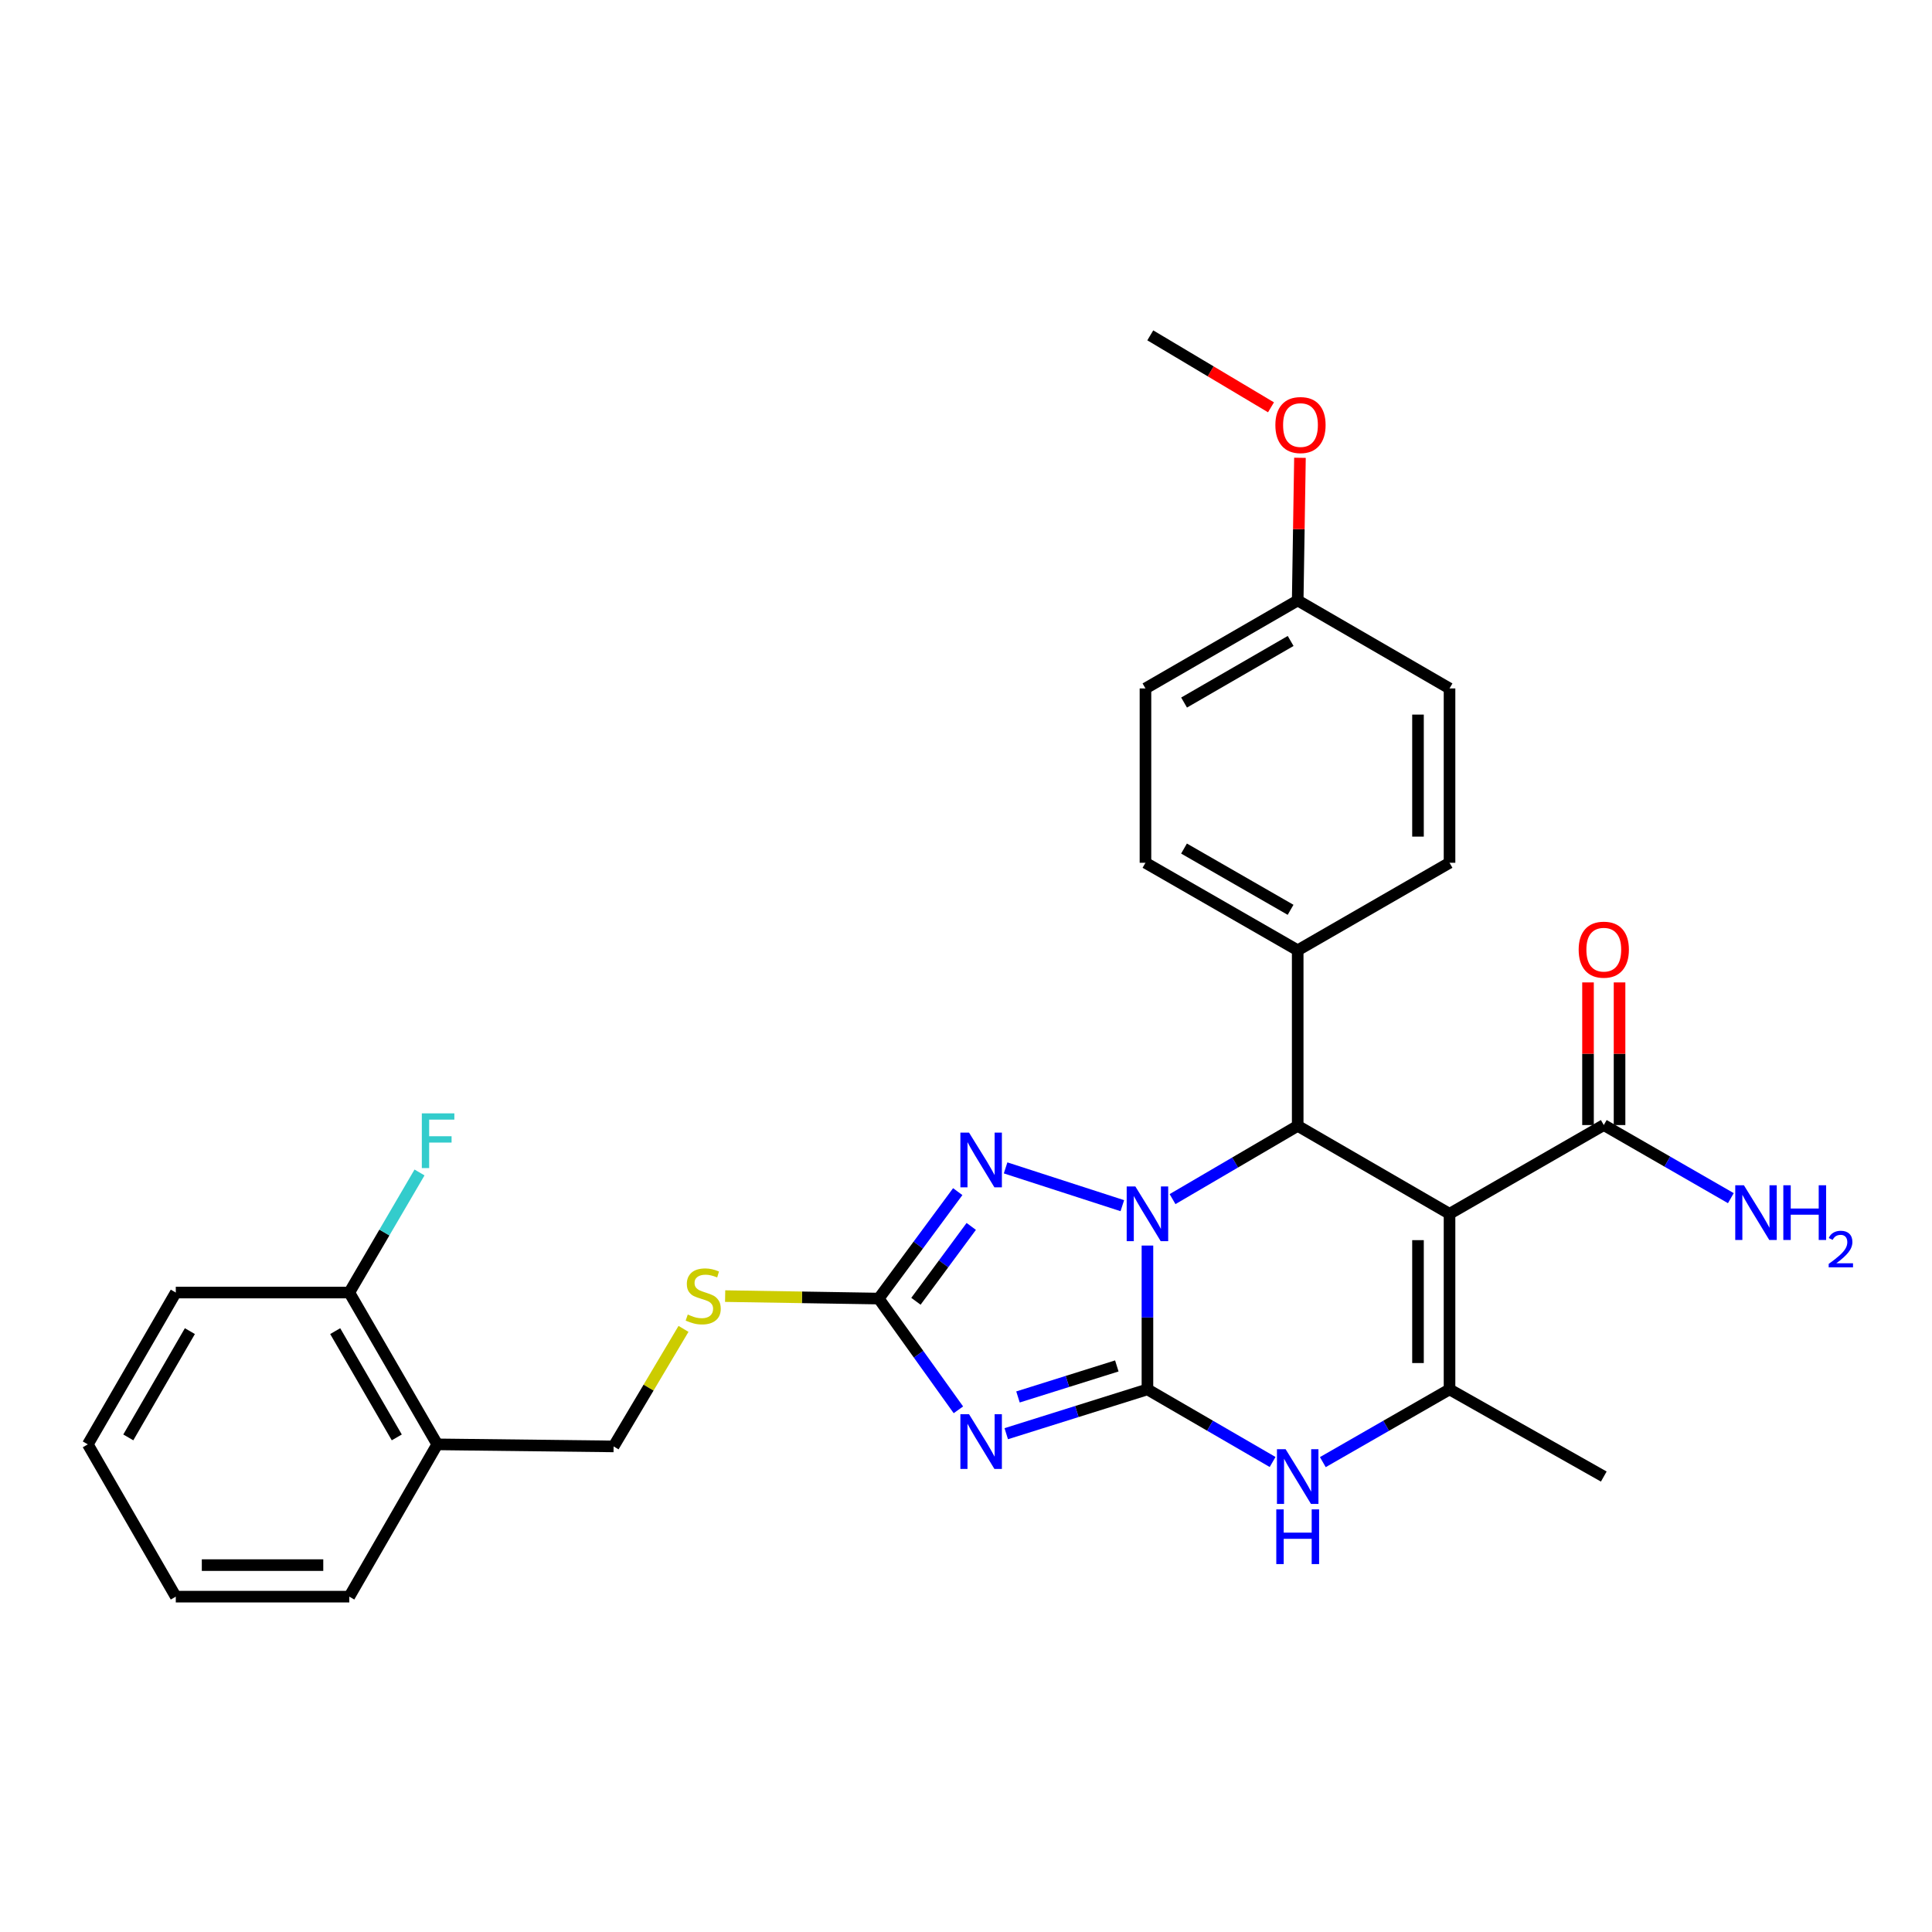 <?xml version='1.0' encoding='iso-8859-1'?>
<svg version='1.1' baseProfile='full'
              xmlns='http://www.w3.org/2000/svg'
                      xmlns:rdkit='http://www.rdkit.org/xml'
                      xmlns:xlink='http://www.w3.org/1999/xlink'
                  xml:space='preserve'
width='1000px' height='1000px' viewBox='0 0 1000 1000'>
<!-- END OF HEADER -->
<rect style='opacity:1.0;fill:#FFFFFF;stroke:none' width='1000' height='1000' x='0' y='0'> </rect>
<path class='bond-0' d='M 593.914,719.143 L 593.914,681.92' style='fill:none;fill-rule:evenodd;stroke:#000000;stroke-width:6px;stroke-linecap:butt;stroke-linejoin:miter;stroke-opacity:1' />
<path class='bond-0' d='M 593.914,681.92 L 593.914,644.698' style='fill:none;fill-rule:evenodd;stroke:#0000FF;stroke-width:6px;stroke-linecap:butt;stroke-linejoin:miter;stroke-opacity:1' />
<path class='bond-1' d='M 593.914,719.143 L 557.372,730.611' style='fill:none;fill-rule:evenodd;stroke:#000000;stroke-width:6px;stroke-linecap:butt;stroke-linejoin:miter;stroke-opacity:1' />
<path class='bond-1' d='M 557.372,730.611 L 520.831,742.079' style='fill:none;fill-rule:evenodd;stroke:#0000FF;stroke-width:6px;stroke-linecap:butt;stroke-linejoin:miter;stroke-opacity:1' />
<path class='bond-1' d='M 578.064,707.009 L 552.485,715.037' style='fill:none;fill-rule:evenodd;stroke:#000000;stroke-width:6px;stroke-linecap:butt;stroke-linejoin:miter;stroke-opacity:1' />
<path class='bond-1' d='M 552.485,715.037 L 526.905,723.064' style='fill:none;fill-rule:evenodd;stroke:#0000FF;stroke-width:6px;stroke-linecap:butt;stroke-linejoin:miter;stroke-opacity:1' />
<path class='bond-5' d='M 593.914,719.143 L 626.307,737.934' style='fill:none;fill-rule:evenodd;stroke:#000000;stroke-width:6px;stroke-linecap:butt;stroke-linejoin:miter;stroke-opacity:1' />
<path class='bond-5' d='M 626.307,737.934 L 658.699,756.725' style='fill:none;fill-rule:evenodd;stroke:#0000FF;stroke-width:6px;stroke-linecap:butt;stroke-linejoin:miter;stroke-opacity:1' />
<path class='bond-3' d='M 606.907,620.661 L 639.297,601.701' style='fill:none;fill-rule:evenodd;stroke:#0000FF;stroke-width:6px;stroke-linecap:butt;stroke-linejoin:miter;stroke-opacity:1' />
<path class='bond-3' d='M 639.297,601.701 L 671.687,582.742' style='fill:none;fill-rule:evenodd;stroke:#000000;stroke-width:6px;stroke-linecap:butt;stroke-linejoin:miter;stroke-opacity:1' />
<path class='bond-4' d='M 580.912,624.057 L 520.495,604.497' style='fill:none;fill-rule:evenodd;stroke:#0000FF;stroke-width:6px;stroke-linecap:butt;stroke-linejoin:miter;stroke-opacity:1' />
<path class='bond-7' d='M 496.063,729.722 L 475.441,700.931' style='fill:none;fill-rule:evenodd;stroke:#0000FF;stroke-width:6px;stroke-linecap:butt;stroke-linejoin:miter;stroke-opacity:1' />
<path class='bond-7' d='M 475.441,700.931 L 454.82,672.14' style='fill:none;fill-rule:evenodd;stroke:#000000;stroke-width:6px;stroke-linecap:butt;stroke-linejoin:miter;stroke-opacity:1' />
<path class='bond-2' d='M 750.275,628.266 L 750.275,719.143' style='fill:none;fill-rule:evenodd;stroke:#000000;stroke-width:6px;stroke-linecap:butt;stroke-linejoin:miter;stroke-opacity:1' />
<path class='bond-2' d='M 733.952,641.898 L 733.952,705.511' style='fill:none;fill-rule:evenodd;stroke:#000000;stroke-width:6px;stroke-linecap:butt;stroke-linejoin:miter;stroke-opacity:1' />
<path class='bond-8' d='M 750.275,628.266 L 830.115,582.325' style='fill:none;fill-rule:evenodd;stroke:#000000;stroke-width:6px;stroke-linecap:butt;stroke-linejoin:miter;stroke-opacity:1' />
<path class='bond-30' d='M 750.275,628.266 L 671.687,582.742' style='fill:none;fill-rule:evenodd;stroke:#000000;stroke-width:6px;stroke-linecap:butt;stroke-linejoin:miter;stroke-opacity:1' />
<path class='bond-9' d='M 671.687,582.742 L 671.687,491.865' style='fill:none;fill-rule:evenodd;stroke:#000000;stroke-width:6px;stroke-linecap:butt;stroke-linejoin:miter;stroke-opacity:1' />
<path class='bond-29' d='M 495.723,616.789 L 475.272,644.464' style='fill:none;fill-rule:evenodd;stroke:#0000FF;stroke-width:6px;stroke-linecap:butt;stroke-linejoin:miter;stroke-opacity:1' />
<path class='bond-29' d='M 475.272,644.464 L 454.82,672.14' style='fill:none;fill-rule:evenodd;stroke:#000000;stroke-width:6px;stroke-linecap:butt;stroke-linejoin:miter;stroke-opacity:1' />
<path class='bond-29' d='M 502.716,634.792 L 488.4,654.166' style='fill:none;fill-rule:evenodd;stroke:#0000FF;stroke-width:6px;stroke-linecap:butt;stroke-linejoin:miter;stroke-opacity:1' />
<path class='bond-29' d='M 488.4,654.166 L 474.084,673.539' style='fill:none;fill-rule:evenodd;stroke:#000000;stroke-width:6px;stroke-linecap:butt;stroke-linejoin:miter;stroke-opacity:1' />
<path class='bond-6' d='M 684.692,756.793 L 717.484,737.968' style='fill:none;fill-rule:evenodd;stroke:#0000FF;stroke-width:6px;stroke-linecap:butt;stroke-linejoin:miter;stroke-opacity:1' />
<path class='bond-6' d='M 717.484,737.968 L 750.275,719.143' style='fill:none;fill-rule:evenodd;stroke:#000000;stroke-width:6px;stroke-linecap:butt;stroke-linejoin:miter;stroke-opacity:1' />
<path class='bond-18' d='M 750.275,719.143 L 830.115,764.259' style='fill:none;fill-rule:evenodd;stroke:#000000;stroke-width:6px;stroke-linecap:butt;stroke-linejoin:miter;stroke-opacity:1' />
<path class='bond-10' d='M 454.82,672.14 L 415.076,671.501' style='fill:none;fill-rule:evenodd;stroke:#000000;stroke-width:6px;stroke-linecap:butt;stroke-linejoin:miter;stroke-opacity:1' />
<path class='bond-10' d='M 415.076,671.501 L 375.331,670.863' style='fill:none;fill-rule:evenodd;stroke:#CCCC00;stroke-width:6px;stroke-linecap:butt;stroke-linejoin:miter;stroke-opacity:1' />
<path class='bond-13' d='M 838.277,582.325 L 838.277,545.411' style='fill:none;fill-rule:evenodd;stroke:#000000;stroke-width:6px;stroke-linecap:butt;stroke-linejoin:miter;stroke-opacity:1' />
<path class='bond-13' d='M 838.277,545.411 L 838.277,508.498' style='fill:none;fill-rule:evenodd;stroke:#FF0000;stroke-width:6px;stroke-linecap:butt;stroke-linejoin:miter;stroke-opacity:1' />
<path class='bond-13' d='M 821.953,582.325 L 821.953,545.411' style='fill:none;fill-rule:evenodd;stroke:#000000;stroke-width:6px;stroke-linecap:butt;stroke-linejoin:miter;stroke-opacity:1' />
<path class='bond-13' d='M 821.953,545.411 L 821.953,508.498' style='fill:none;fill-rule:evenodd;stroke:#FF0000;stroke-width:6px;stroke-linecap:butt;stroke-linejoin:miter;stroke-opacity:1' />
<path class='bond-17' d='M 830.115,582.325 L 863.003,601.244' style='fill:none;fill-rule:evenodd;stroke:#000000;stroke-width:6px;stroke-linecap:butt;stroke-linejoin:miter;stroke-opacity:1' />
<path class='bond-17' d='M 863.003,601.244 L 895.891,620.164' style='fill:none;fill-rule:evenodd;stroke:#0000FF;stroke-width:6px;stroke-linecap:butt;stroke-linejoin:miter;stroke-opacity:1' />
<path class='bond-15' d='M 671.687,491.865 L 592.89,446.568' style='fill:none;fill-rule:evenodd;stroke:#000000;stroke-width:6px;stroke-linecap:butt;stroke-linejoin:miter;stroke-opacity:1' />
<path class='bond-15' d='M 668.002,470.919 L 612.844,439.211' style='fill:none;fill-rule:evenodd;stroke:#000000;stroke-width:6px;stroke-linecap:butt;stroke-linejoin:miter;stroke-opacity:1' />
<path class='bond-16' d='M 671.687,491.865 L 750.275,446.568' style='fill:none;fill-rule:evenodd;stroke:#000000;stroke-width:6px;stroke-linecap:butt;stroke-linejoin:miter;stroke-opacity:1' />
<path class='bond-12' d='M 353.78,687.828 L 335.687,718.245' style='fill:none;fill-rule:evenodd;stroke:#CCCC00;stroke-width:6px;stroke-linecap:butt;stroke-linejoin:miter;stroke-opacity:1' />
<path class='bond-12' d='M 335.687,718.245 L 317.594,748.661' style='fill:none;fill-rule:evenodd;stroke:#000000;stroke-width:6px;stroke-linecap:butt;stroke-linejoin:miter;stroke-opacity:1' />
<path class='bond-11' d='M 226.328,747.6 L 317.594,748.661' style='fill:none;fill-rule:evenodd;stroke:#000000;stroke-width:6px;stroke-linecap:butt;stroke-linejoin:miter;stroke-opacity:1' />
<path class='bond-14' d='M 226.328,747.6 L 180.794,669.021' style='fill:none;fill-rule:evenodd;stroke:#000000;stroke-width:6px;stroke-linecap:butt;stroke-linejoin:miter;stroke-opacity:1' />
<path class='bond-14' d='M 205.374,743.997 L 173.501,688.991' style='fill:none;fill-rule:evenodd;stroke:#000000;stroke-width:6px;stroke-linecap:butt;stroke-linejoin:miter;stroke-opacity:1' />
<path class='bond-24' d='M 226.328,747.6 L 180.794,826.424' style='fill:none;fill-rule:evenodd;stroke:#000000;stroke-width:6px;stroke-linecap:butt;stroke-linejoin:miter;stroke-opacity:1' />
<path class='bond-19' d='M 180.794,669.021 L 198.968,637.944' style='fill:none;fill-rule:evenodd;stroke:#000000;stroke-width:6px;stroke-linecap:butt;stroke-linejoin:miter;stroke-opacity:1' />
<path class='bond-19' d='M 198.968,637.944 L 217.142,606.868' style='fill:none;fill-rule:evenodd;stroke:#33CCCC;stroke-width:6px;stroke-linecap:butt;stroke-linejoin:miter;stroke-opacity:1' />
<path class='bond-25' d='M 180.794,669.021 L 90.988,669.021' style='fill:none;fill-rule:evenodd;stroke:#000000;stroke-width:6px;stroke-linecap:butt;stroke-linejoin:miter;stroke-opacity:1' />
<path class='bond-22' d='M 592.89,446.568 L 592.89,356.335' style='fill:none;fill-rule:evenodd;stroke:#000000;stroke-width:6px;stroke-linecap:butt;stroke-linejoin:miter;stroke-opacity:1' />
<path class='bond-21' d='M 750.275,446.568 L 750.275,356.335' style='fill:none;fill-rule:evenodd;stroke:#000000;stroke-width:6px;stroke-linecap:butt;stroke-linejoin:miter;stroke-opacity:1' />
<path class='bond-21' d='M 733.952,433.033 L 733.952,369.87' style='fill:none;fill-rule:evenodd;stroke:#000000;stroke-width:6px;stroke-linecap:butt;stroke-linejoin:miter;stroke-opacity:1' />
<path class='bond-20' d='M 671.687,310.802 L 750.275,356.335' style='fill:none;fill-rule:evenodd;stroke:#000000;stroke-width:6px;stroke-linecap:butt;stroke-linejoin:miter;stroke-opacity:1' />
<path class='bond-23' d='M 671.687,310.802 L 672.272,273.88' style='fill:none;fill-rule:evenodd;stroke:#000000;stroke-width:6px;stroke-linecap:butt;stroke-linejoin:miter;stroke-opacity:1' />
<path class='bond-23' d='M 672.272,273.88 L 672.858,236.958' style='fill:none;fill-rule:evenodd;stroke:#FF0000;stroke-width:6px;stroke-linecap:butt;stroke-linejoin:miter;stroke-opacity:1' />
<path class='bond-31' d='M 671.687,310.802 L 592.89,356.335' style='fill:none;fill-rule:evenodd;stroke:#000000;stroke-width:6px;stroke-linecap:butt;stroke-linejoin:miter;stroke-opacity:1' />
<path class='bond-31' d='M 668.034,331.765 L 612.876,363.639' style='fill:none;fill-rule:evenodd;stroke:#000000;stroke-width:6px;stroke-linecap:butt;stroke-linejoin:miter;stroke-opacity:1' />
<path class='bond-26' d='M 657.866,210.826 L 626.625,192.201' style='fill:none;fill-rule:evenodd;stroke:#FF0000;stroke-width:6px;stroke-linecap:butt;stroke-linejoin:miter;stroke-opacity:1' />
<path class='bond-26' d='M 626.625,192.201 L 595.383,173.576' style='fill:none;fill-rule:evenodd;stroke:#000000;stroke-width:6px;stroke-linecap:butt;stroke-linejoin:miter;stroke-opacity:1' />
<path class='bond-27' d='M 180.794,826.424 L 90.988,826.424' style='fill:none;fill-rule:evenodd;stroke:#000000;stroke-width:6px;stroke-linecap:butt;stroke-linejoin:miter;stroke-opacity:1' />
<path class='bond-27' d='M 167.323,810.101 L 104.459,810.101' style='fill:none;fill-rule:evenodd;stroke:#000000;stroke-width:6px;stroke-linecap:butt;stroke-linejoin:miter;stroke-opacity:1' />
<path class='bond-32' d='M 90.988,669.021 L 45.455,747.6' style='fill:none;fill-rule:evenodd;stroke:#000000;stroke-width:6px;stroke-linecap:butt;stroke-linejoin:miter;stroke-opacity:1' />
<path class='bond-32' d='M 98.282,688.991 L 66.408,743.997' style='fill:none;fill-rule:evenodd;stroke:#000000;stroke-width:6px;stroke-linecap:butt;stroke-linejoin:miter;stroke-opacity:1' />
<path class='bond-28' d='M 90.988,826.424 L 45.455,747.6' style='fill:none;fill-rule:evenodd;stroke:#000000;stroke-width:6px;stroke-linecap:butt;stroke-linejoin:miter;stroke-opacity:1' />
<path  class='atom-1' d='M 587.654 614.106
L 596.934 629.106
Q 597.854 630.586, 599.334 633.266
Q 600.814 635.946, 600.894 636.106
L 600.894 614.106
L 604.654 614.106
L 604.654 642.426
L 600.774 642.426
L 590.814 626.026
Q 589.654 624.106, 588.414 621.906
Q 587.214 619.706, 586.854 619.026
L 586.854 642.426
L 583.174 642.426
L 583.174 614.106
L 587.654 614.106
' fill='#0000FF'/>
<path  class='atom-2' d='M 501.575 731.998
L 510.855 746.998
Q 511.775 748.478, 513.255 751.158
Q 514.735 753.838, 514.815 753.998
L 514.815 731.998
L 518.575 731.998
L 518.575 760.318
L 514.695 760.318
L 504.735 743.918
Q 503.575 741.998, 502.335 739.798
Q 501.135 737.598, 500.775 736.918
L 500.775 760.318
L 497.095 760.318
L 497.095 731.998
L 501.575 731.998
' fill='#0000FF'/>
<path  class='atom-5' d='M 501.575 586.238
L 510.855 601.238
Q 511.775 602.718, 513.255 605.398
Q 514.735 608.078, 514.815 608.238
L 514.815 586.238
L 518.575 586.238
L 518.575 614.558
L 514.695 614.558
L 504.735 598.158
Q 503.575 596.238, 502.335 594.038
Q 501.135 591.838, 500.775 591.158
L 500.775 614.558
L 497.095 614.558
L 497.095 586.238
L 501.575 586.238
' fill='#0000FF'/>
<path  class='atom-6' d='M 665.427 750.099
L 674.707 765.099
Q 675.627 766.579, 677.107 769.259
Q 678.587 771.939, 678.667 772.099
L 678.667 750.099
L 682.427 750.099
L 682.427 778.419
L 678.547 778.419
L 668.587 762.019
Q 667.427 760.099, 666.187 757.899
Q 664.987 755.699, 664.627 755.019
L 664.627 778.419
L 660.947 778.419
L 660.947 750.099
L 665.427 750.099
' fill='#0000FF'/>
<path  class='atom-6' d='M 660.607 781.251
L 664.447 781.251
L 664.447 793.291
L 678.927 793.291
L 678.927 781.251
L 682.767 781.251
L 682.767 809.571
L 678.927 809.571
L 678.927 796.491
L 664.447 796.491
L 664.447 809.571
L 660.607 809.571
L 660.607 781.251
' fill='#0000FF'/>
<path  class='atom-11' d='M 355.98 680.4
Q 356.3 680.52, 357.62 681.08
Q 358.94 681.64, 360.38 682
Q 361.86 682.32, 363.3 682.32
Q 365.98 682.32, 367.54 681.04
Q 369.1 679.72, 369.1 677.44
Q 369.1 675.88, 368.3 674.92
Q 367.54 673.96, 366.34 673.44
Q 365.14 672.92, 363.14 672.32
Q 360.62 671.56, 359.1 670.84
Q 357.62 670.12, 356.54 668.6
Q 355.5 667.08, 355.5 664.52
Q 355.5 660.96, 357.9 658.76
Q 360.34 656.56, 365.14 656.56
Q 368.42 656.56, 372.14 658.12
L 371.22 661.2
Q 367.82 659.8, 365.26 659.8
Q 362.5 659.8, 360.98 660.96
Q 359.46 662.08, 359.5 664.04
Q 359.5 665.56, 360.26 666.48
Q 361.06 667.4, 362.18 667.92
Q 363.34 668.44, 365.26 669.04
Q 367.82 669.84, 369.34 670.64
Q 370.86 671.44, 371.94 673.08
Q 373.06 674.68, 373.06 677.44
Q 373.06 681.36, 370.42 683.48
Q 367.82 685.56, 363.46 685.56
Q 360.94 685.56, 359.02 685
Q 357.14 684.48, 354.9 683.56
L 355.98 680.4
' fill='#CCCC00'/>
<path  class='atom-14' d='M 817.115 491.546
Q 817.115 484.746, 820.475 480.946
Q 823.835 477.146, 830.115 477.146
Q 836.395 477.146, 839.755 480.946
Q 843.115 484.746, 843.115 491.546
Q 843.115 498.426, 839.715 502.346
Q 836.315 506.226, 830.115 506.226
Q 823.875 506.226, 820.475 502.346
Q 817.115 498.466, 817.115 491.546
M 830.115 503.026
Q 834.435 503.026, 836.755 500.146
Q 839.115 497.226, 839.115 491.546
Q 839.115 485.986, 836.755 483.186
Q 834.435 480.346, 830.115 480.346
Q 825.795 480.346, 823.435 483.146
Q 821.115 485.946, 821.115 491.546
Q 821.115 497.266, 823.435 500.146
Q 825.795 503.026, 830.115 503.026
' fill='#FF0000'/>
<path  class='atom-18' d='M 902.643 613.49
L 911.923 628.49
Q 912.843 629.97, 914.323 632.65
Q 915.803 635.33, 915.883 635.49
L 915.883 613.49
L 919.643 613.49
L 919.643 641.81
L 915.763 641.81
L 905.803 625.41
Q 904.643 623.49, 903.403 621.29
Q 902.203 619.09, 901.843 618.41
L 901.843 641.81
L 898.163 641.81
L 898.163 613.49
L 902.643 613.49
' fill='#0000FF'/>
<path  class='atom-18' d='M 923.043 613.49
L 926.883 613.49
L 926.883 625.53
L 941.363 625.53
L 941.363 613.49
L 945.203 613.49
L 945.203 641.81
L 941.363 641.81
L 941.363 628.73
L 926.883 628.73
L 926.883 641.81
L 923.043 641.81
L 923.043 613.49
' fill='#0000FF'/>
<path  class='atom-18' d='M 946.576 640.816
Q 947.262 639.047, 948.899 638.07
Q 950.536 637.067, 952.806 637.067
Q 955.631 637.067, 957.215 638.598
Q 958.799 640.13, 958.799 642.849
Q 958.799 645.621, 956.74 648.208
Q 954.707 650.795, 950.483 653.858
L 959.116 653.858
L 959.116 655.97
L 946.523 655.97
L 946.523 654.201
Q 950.008 651.719, 952.067 649.871
Q 954.153 648.023, 955.156 646.36
Q 956.159 644.697, 956.159 642.981
Q 956.159 641.186, 955.261 640.182
Q 954.364 639.179, 952.806 639.179
Q 951.301 639.179, 950.298 639.786
Q 949.295 640.394, 948.582 641.74
L 946.576 640.816
' fill='#0000FF'/>
<path  class='atom-20' d='M 218.334 576.272
L 235.174 576.272
L 235.174 579.512
L 222.134 579.512
L 222.134 588.112
L 233.734 588.112
L 233.734 591.392
L 222.134 591.392
L 222.134 604.592
L 218.334 604.592
L 218.334 576.272
' fill='#33CCCC'/>
<path  class='atom-24' d='M 660.128 220.005
Q 660.128 213.205, 663.488 209.405
Q 666.848 205.605, 673.128 205.605
Q 679.408 205.605, 682.768 209.405
Q 686.128 213.205, 686.128 220.005
Q 686.128 226.885, 682.728 230.805
Q 679.328 234.685, 673.128 234.685
Q 666.888 234.685, 663.488 230.805
Q 660.128 226.925, 660.128 220.005
M 673.128 231.485
Q 677.448 231.485, 679.768 228.605
Q 682.128 225.685, 682.128 220.005
Q 682.128 214.445, 679.768 211.645
Q 677.448 208.805, 673.128 208.805
Q 668.808 208.805, 666.448 211.605
Q 664.128 214.405, 664.128 220.005
Q 664.128 225.725, 666.448 228.605
Q 668.808 231.485, 673.128 231.485
' fill='#FF0000'/>
</svg>
